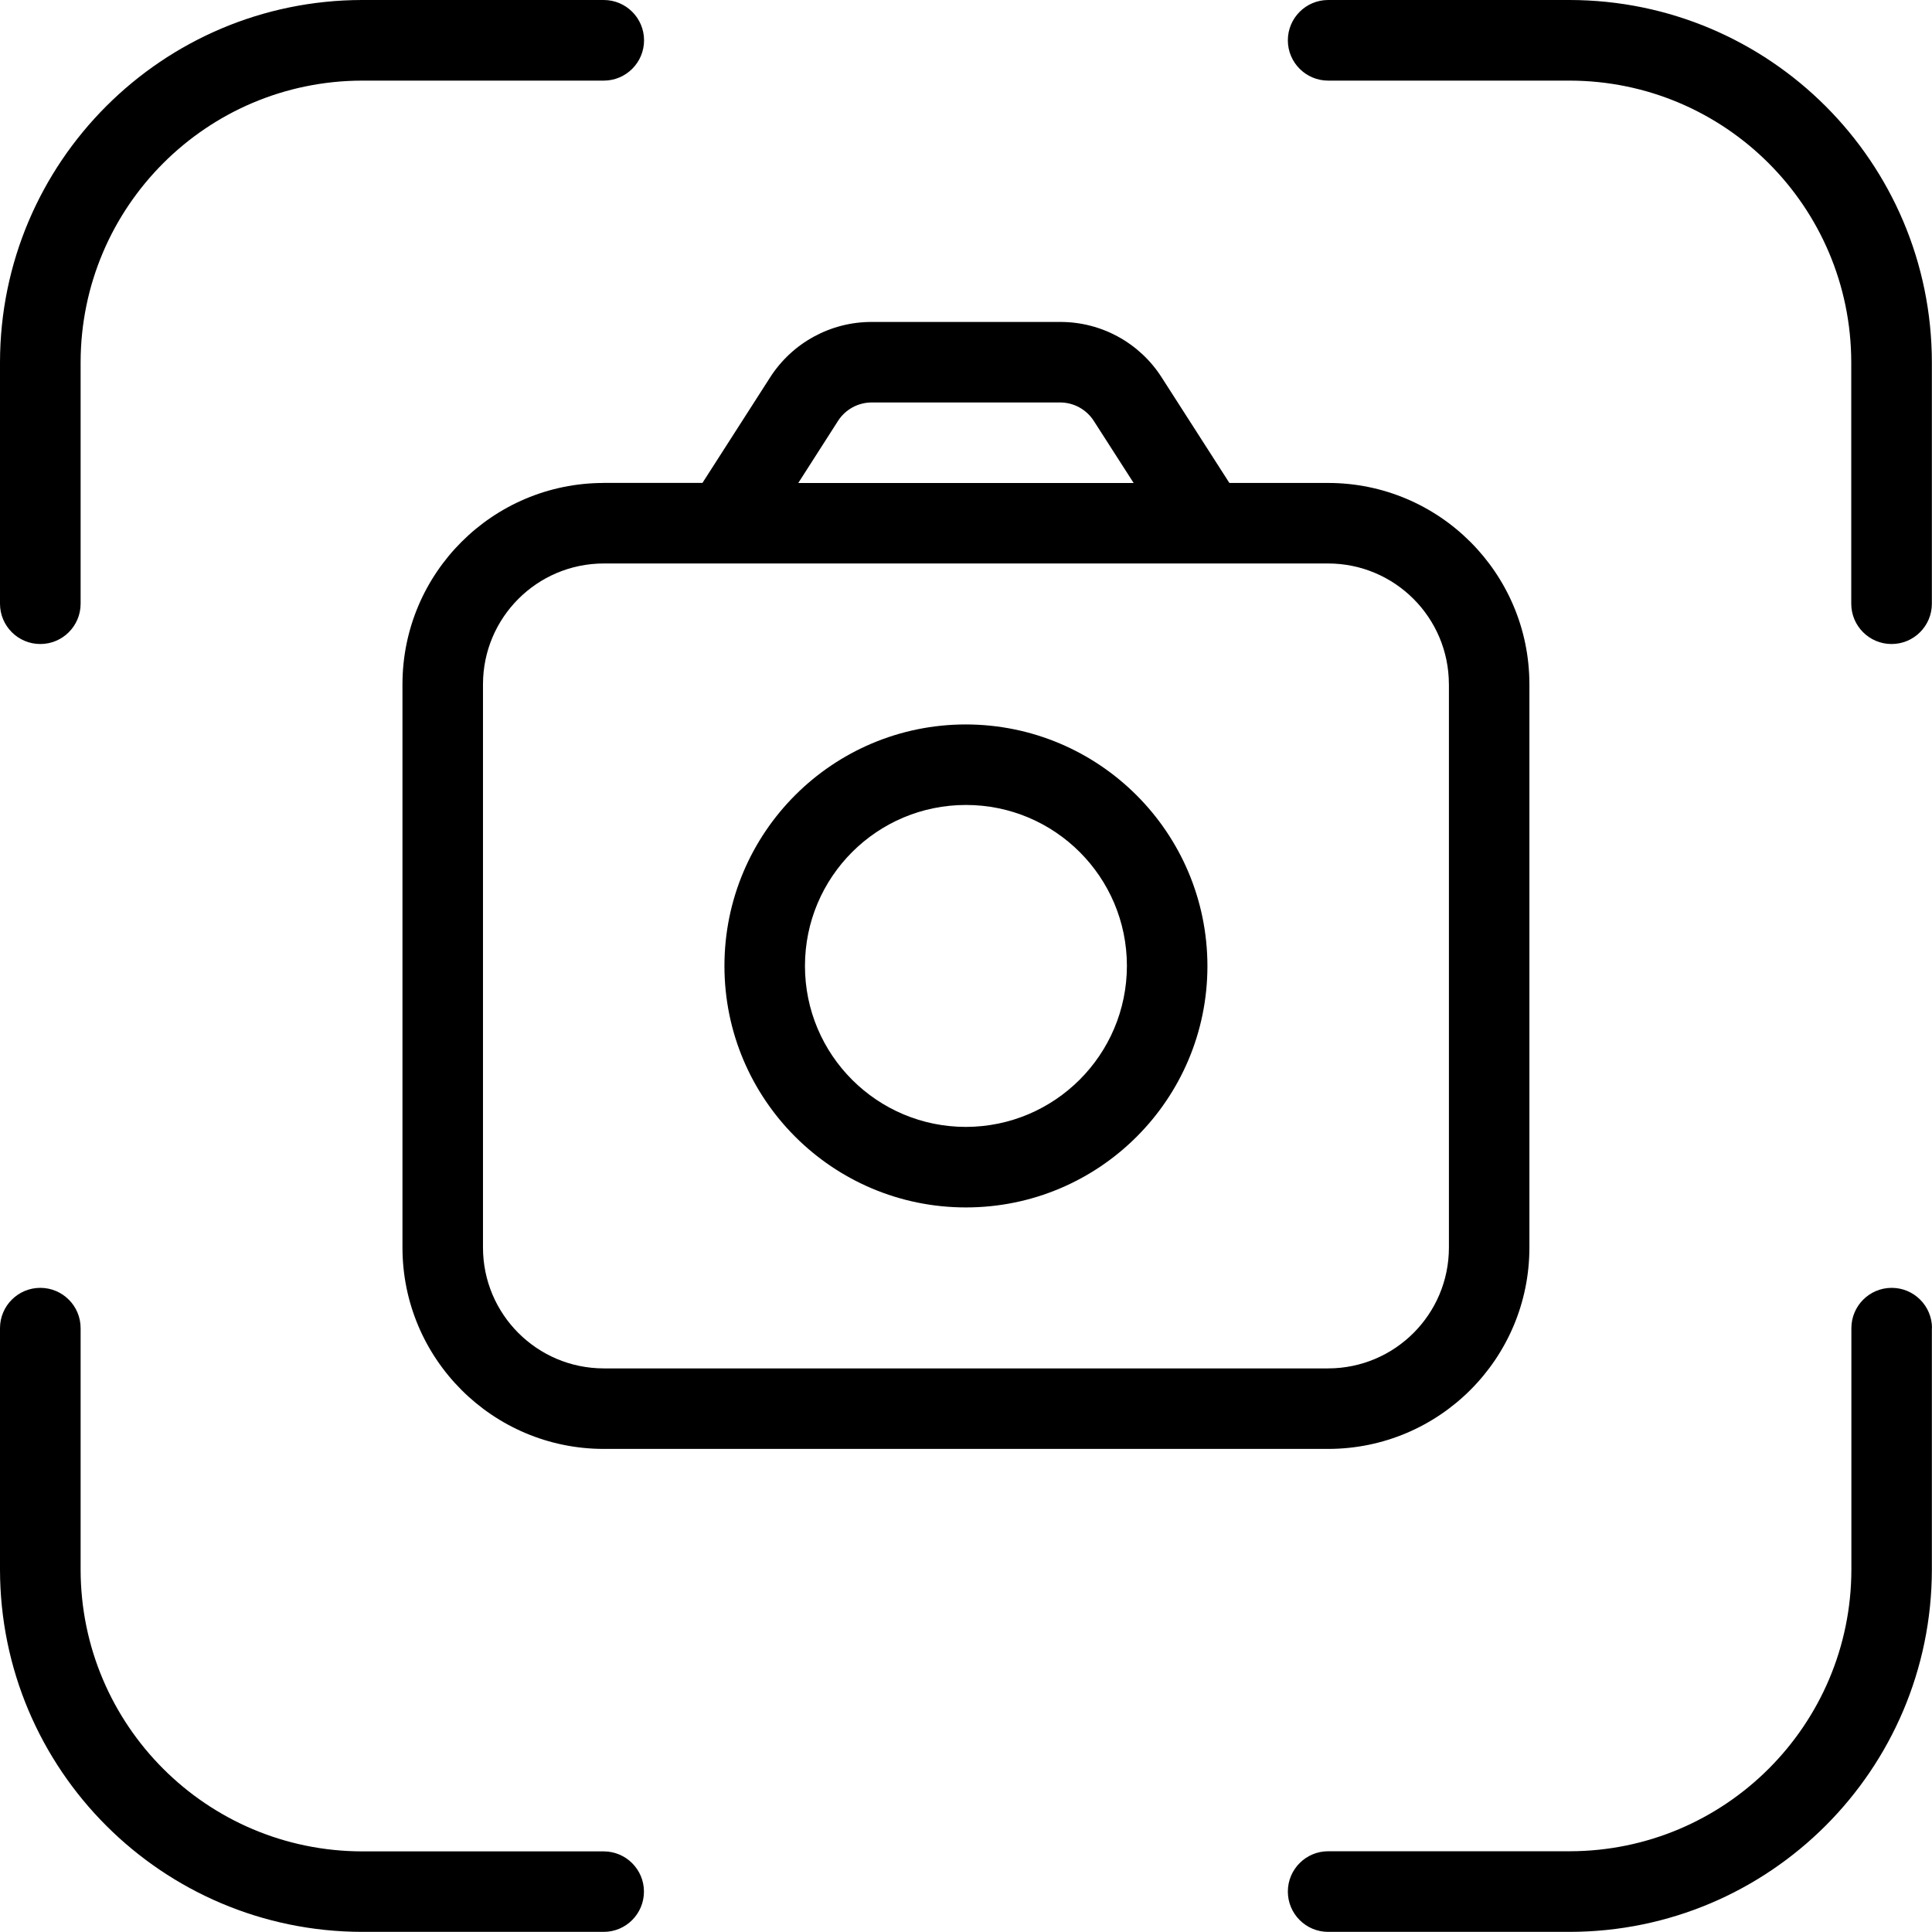 <?xml version="1.0" encoding="utf-8"?>
<svg width="59.914" height="59.91" viewBox="0 0 59.914 59.91" fill="none" xmlns="http://www.w3.org/2000/svg">
  <g>
    <path d="M29.955 22.466C25.819 22.466 22.466 25.819 22.466 29.955C22.466 34.091 25.819 37.444 29.955 37.444C34.091 37.444 37.444 34.091 37.444 29.955C37.438 25.822 34.089 22.472 29.955 22.466C29.955 22.466 29.955 22.466 29.955 22.466ZM29.955 34.947C27.198 34.947 24.963 32.712 24.963 29.955C24.963 27.198 27.198 24.963 29.954 24.963C32.711 24.962 34.947 27.197 34.947 29.954C34.943 32.709 32.711 34.942 29.955 34.947C29.955 34.947 29.955 34.947 29.955 34.947ZM18.722 14.977C15.276 14.98 12.484 17.772 12.481 21.218C12.481 21.218 12.481 38.692 12.481 38.692C12.484 42.138 15.277 44.93 18.722 44.933C18.722 44.933 41.188 44.933 41.188 44.933C44.634 44.93 47.426 42.138 47.429 38.692C47.429 38.692 47.429 21.218 47.429 21.218C47.426 17.772 44.633 14.979 41.188 14.977C41.188 14.977 38.125 14.977 38.125 14.977C38.125 14.977 36.025 11.704 36.025 11.704C35.339 10.629 34.15 9.98 32.875 9.984C32.875 9.984 27.034 9.984 27.034 9.984C25.76 9.981 24.572 10.629 23.884 11.701C23.884 11.701 21.784 14.976 21.784 14.976C21.784 14.976 18.717 14.976 18.717 14.976C18.717 14.976 18.722 14.977 18.722 14.977ZM44.933 38.692C44.93 40.759 43.256 42.433 41.189 42.436C41.189 42.436 18.722 42.436 18.722 42.436C16.655 42.433 14.981 40.759 14.978 38.692C14.978 38.692 14.978 21.218 14.978 21.218C14.981 19.151 16.655 17.477 18.722 17.474C18.722 17.474 41.188 17.474 41.188 17.474C43.255 17.477 44.929 19.151 44.932 21.218C44.932 21.218 44.933 21.218 44.933 21.218C44.933 21.218 44.933 38.692 44.933 38.692ZM25.988 13.053C26.217 12.696 26.612 12.48 27.036 12.481C27.036 12.481 32.872 12.481 32.872 12.481C33.296 12.48 33.691 12.696 33.92 13.053C33.92 13.053 35.156 14.978 35.156 14.978C35.156 14.978 24.756 14.978 24.756 14.978C24.756 14.978 25.988 13.053 25.988 13.053ZM19.97 58.662C19.969 59.351 19.411 59.91 18.722 59.91C18.722 59.91 11.233 59.91 11.233 59.91C5.032 59.902 0.008 54.878 0 48.677C0 48.677 0 41.188 0 41.188C0 40.498 0.56 39.938 1.25 39.938C1.94 39.938 2.5 40.498 2.5 41.188C2.5 41.188 2.5 48.677 2.5 48.677C2.505 53.5 6.414 57.409 11.237 57.414C11.237 57.414 18.726 57.414 18.726 57.414C19.413 57.417 19.97 57.974 19.97 58.662C19.97 58.662 19.97 58.662 19.97 58.662ZM59.91 48.677C59.902 54.878 54.878 59.902 48.677 59.91C48.677 59.91 41.188 59.91 41.188 59.91C40.498 59.91 39.938 59.35 39.938 58.66C39.938 57.97 40.498 57.41 41.188 57.41C41.188 57.41 48.677 57.41 48.677 57.41C53.5 57.405 57.409 53.496 57.414 48.673C57.414 48.673 57.414 41.188 57.414 41.188C57.414 40.498 57.974 39.938 58.664 39.938C59.354 39.938 59.914 40.498 59.914 41.188C59.914 41.188 59.91 41.188 59.91 41.188C59.91 41.188 59.91 48.677 59.91 48.677ZM59.91 18.722C59.91 19.412 59.35 19.972 58.66 19.972C57.97 19.972 57.41 19.412 57.41 18.722C57.41 18.722 57.41 11.233 57.41 11.233C57.403 6.413 53.497 2.507 48.677 2.5C48.677 2.5 41.188 2.5 41.188 2.5C40.498 2.5 39.938 1.94 39.938 1.25C39.938 0.56 40.498 0 41.188 0C41.188 0 48.677 0 48.677 0C54.878 0.008 59.902 5.032 59.91 11.233C59.91 11.233 59.91 11.233 59.91 11.233C59.91 11.233 59.91 18.722 59.91 18.722ZM0 11.233C0.008 5.032 5.033 0.007 11.233 0C11.233 0 18.723 0 18.723 0C19.413 0 19.973 0.56 19.973 1.25C19.973 1.94 19.413 2.5 18.723 2.5C18.723 2.5 11.233 2.5 11.233 2.5C6.413 2.507 2.507 6.413 2.5 11.233C2.5 11.233 2.5 18.722 2.5 18.722C2.5 19.412 1.94 19.972 1.25 19.972C0.56 19.972 0 19.412 0 18.722C0 18.722 0 18.722 0 18.722C0 18.722 0 11.233 0 11.233Z" fill="#000000" />
  </g>
</svg>
